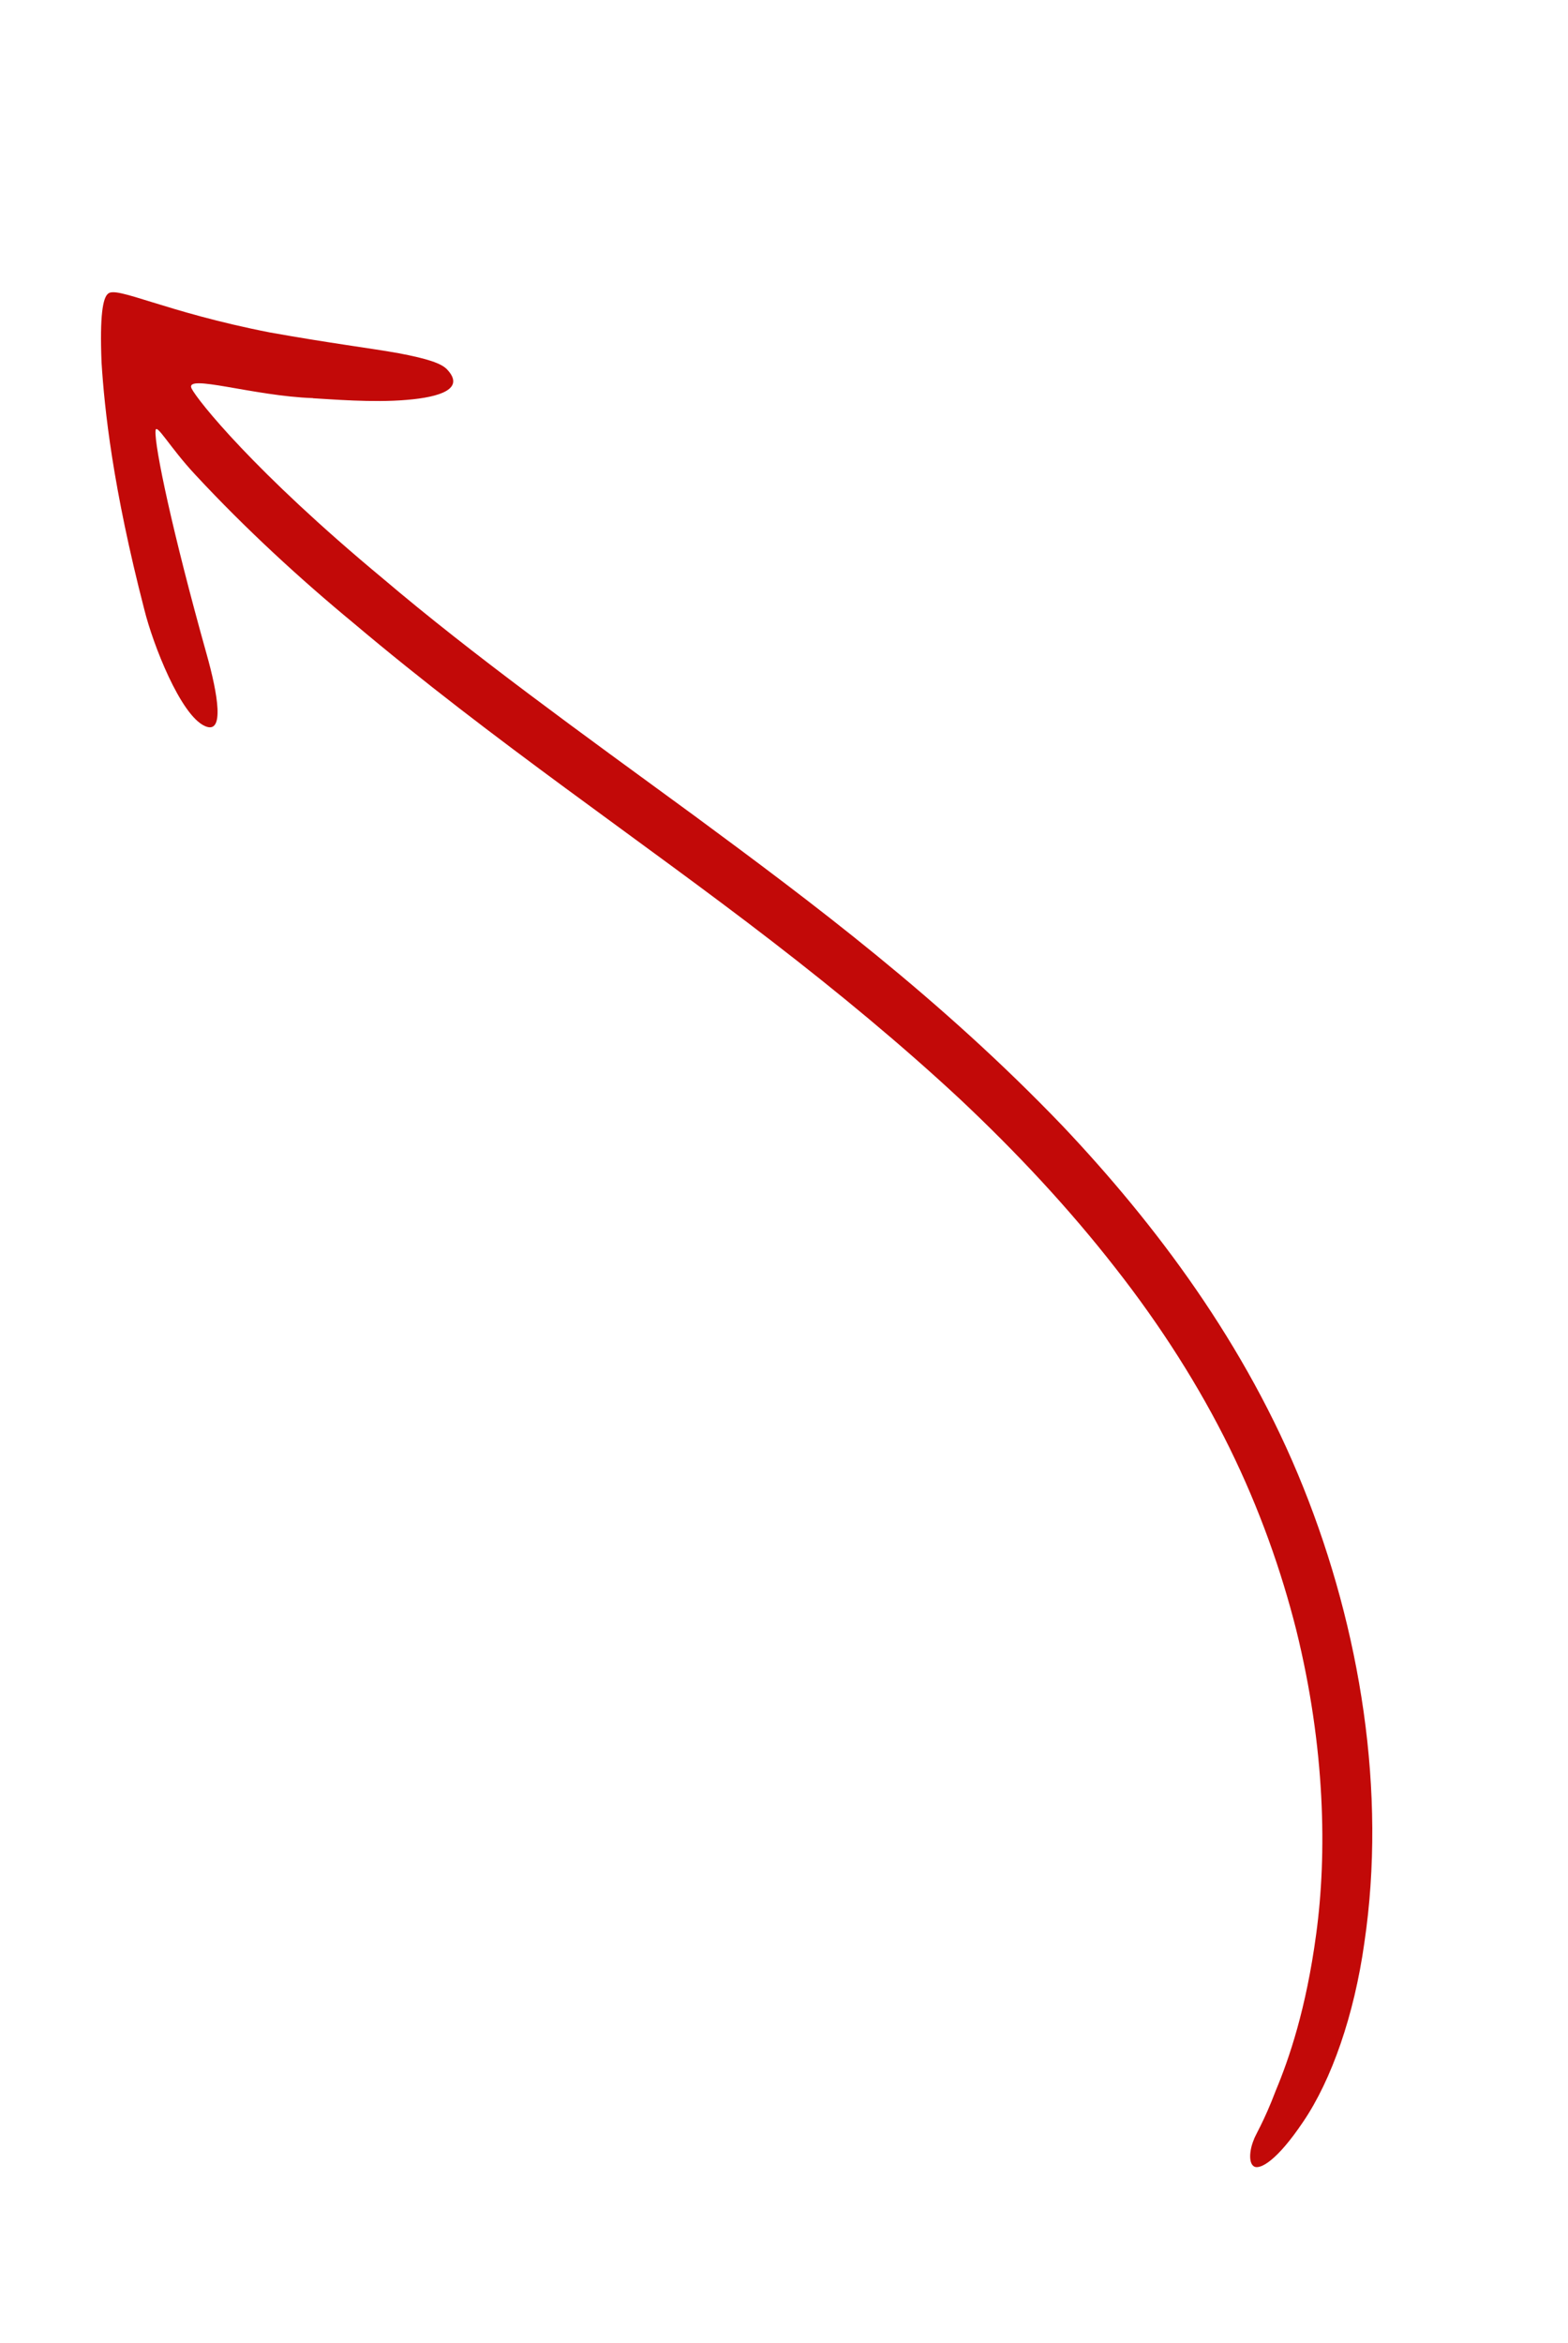 <svg width="77" height="115" viewBox="0 0 77 115" fill="none" xmlns="http://www.w3.org/2000/svg">
<path d="M15.375 19.542C12.42 19.441 9.059 18.325 9.407 19.067C9.687 19.634 12.476 23.147 18.812 28.405C23.193 32.126 28.394 35.873 34.136 40.069C39.858 44.291 46.16 48.989 52.179 55.265C56.731 60.077 61.174 65.952 64 73.003C66.805 79.99 68.099 87.956 66.999 95.366C66.501 98.915 65.389 102.099 63.993 104.151C62.702 106.071 61.914 106.464 61.618 106.359C61.298 106.23 61.351 105.551 61.569 105.035C61.613 104.852 62.06 104.176 62.655 102.604C63.3 101.063 64.143 98.608 64.634 94.934C65.167 91.027 65.088 85.8 63.651 79.992C62.919 77.097 61.855 74.069 60.376 71.064C58.907 68.078 57.008 65.085 54.764 62.227C52.523 59.353 49.944 56.582 47.112 53.923C44.263 51.276 41.172 48.719 37.924 46.214C31.427 41.202 24.239 36.393 17.351 30.576C14.765 28.442 12.059 25.96 9.603 23.316C8.323 21.95 7.658 20.702 7.637 21.154C7.588 21.909 8.455 26.072 10.145 32.103C10.697 34.069 11.051 36.098 10.053 35.634C8.867 35.098 7.516 31.649 7.088 29.925C5.533 23.91 5.132 20.091 4.987 17.797C4.893 15.47 5.053 14.618 5.306 14.416C5.727 14.027 8.079 15.306 13.24 16.316C16.222 16.851 18.237 17.096 19.609 17.344C20.963 17.604 21.69 17.83 21.971 18.152C22.83 19.081 21.636 19.492 19.968 19.629C18.305 19.776 16.195 19.592 15.366 19.548L15.375 19.542Z" fill="#C20908"/>
</svg>
